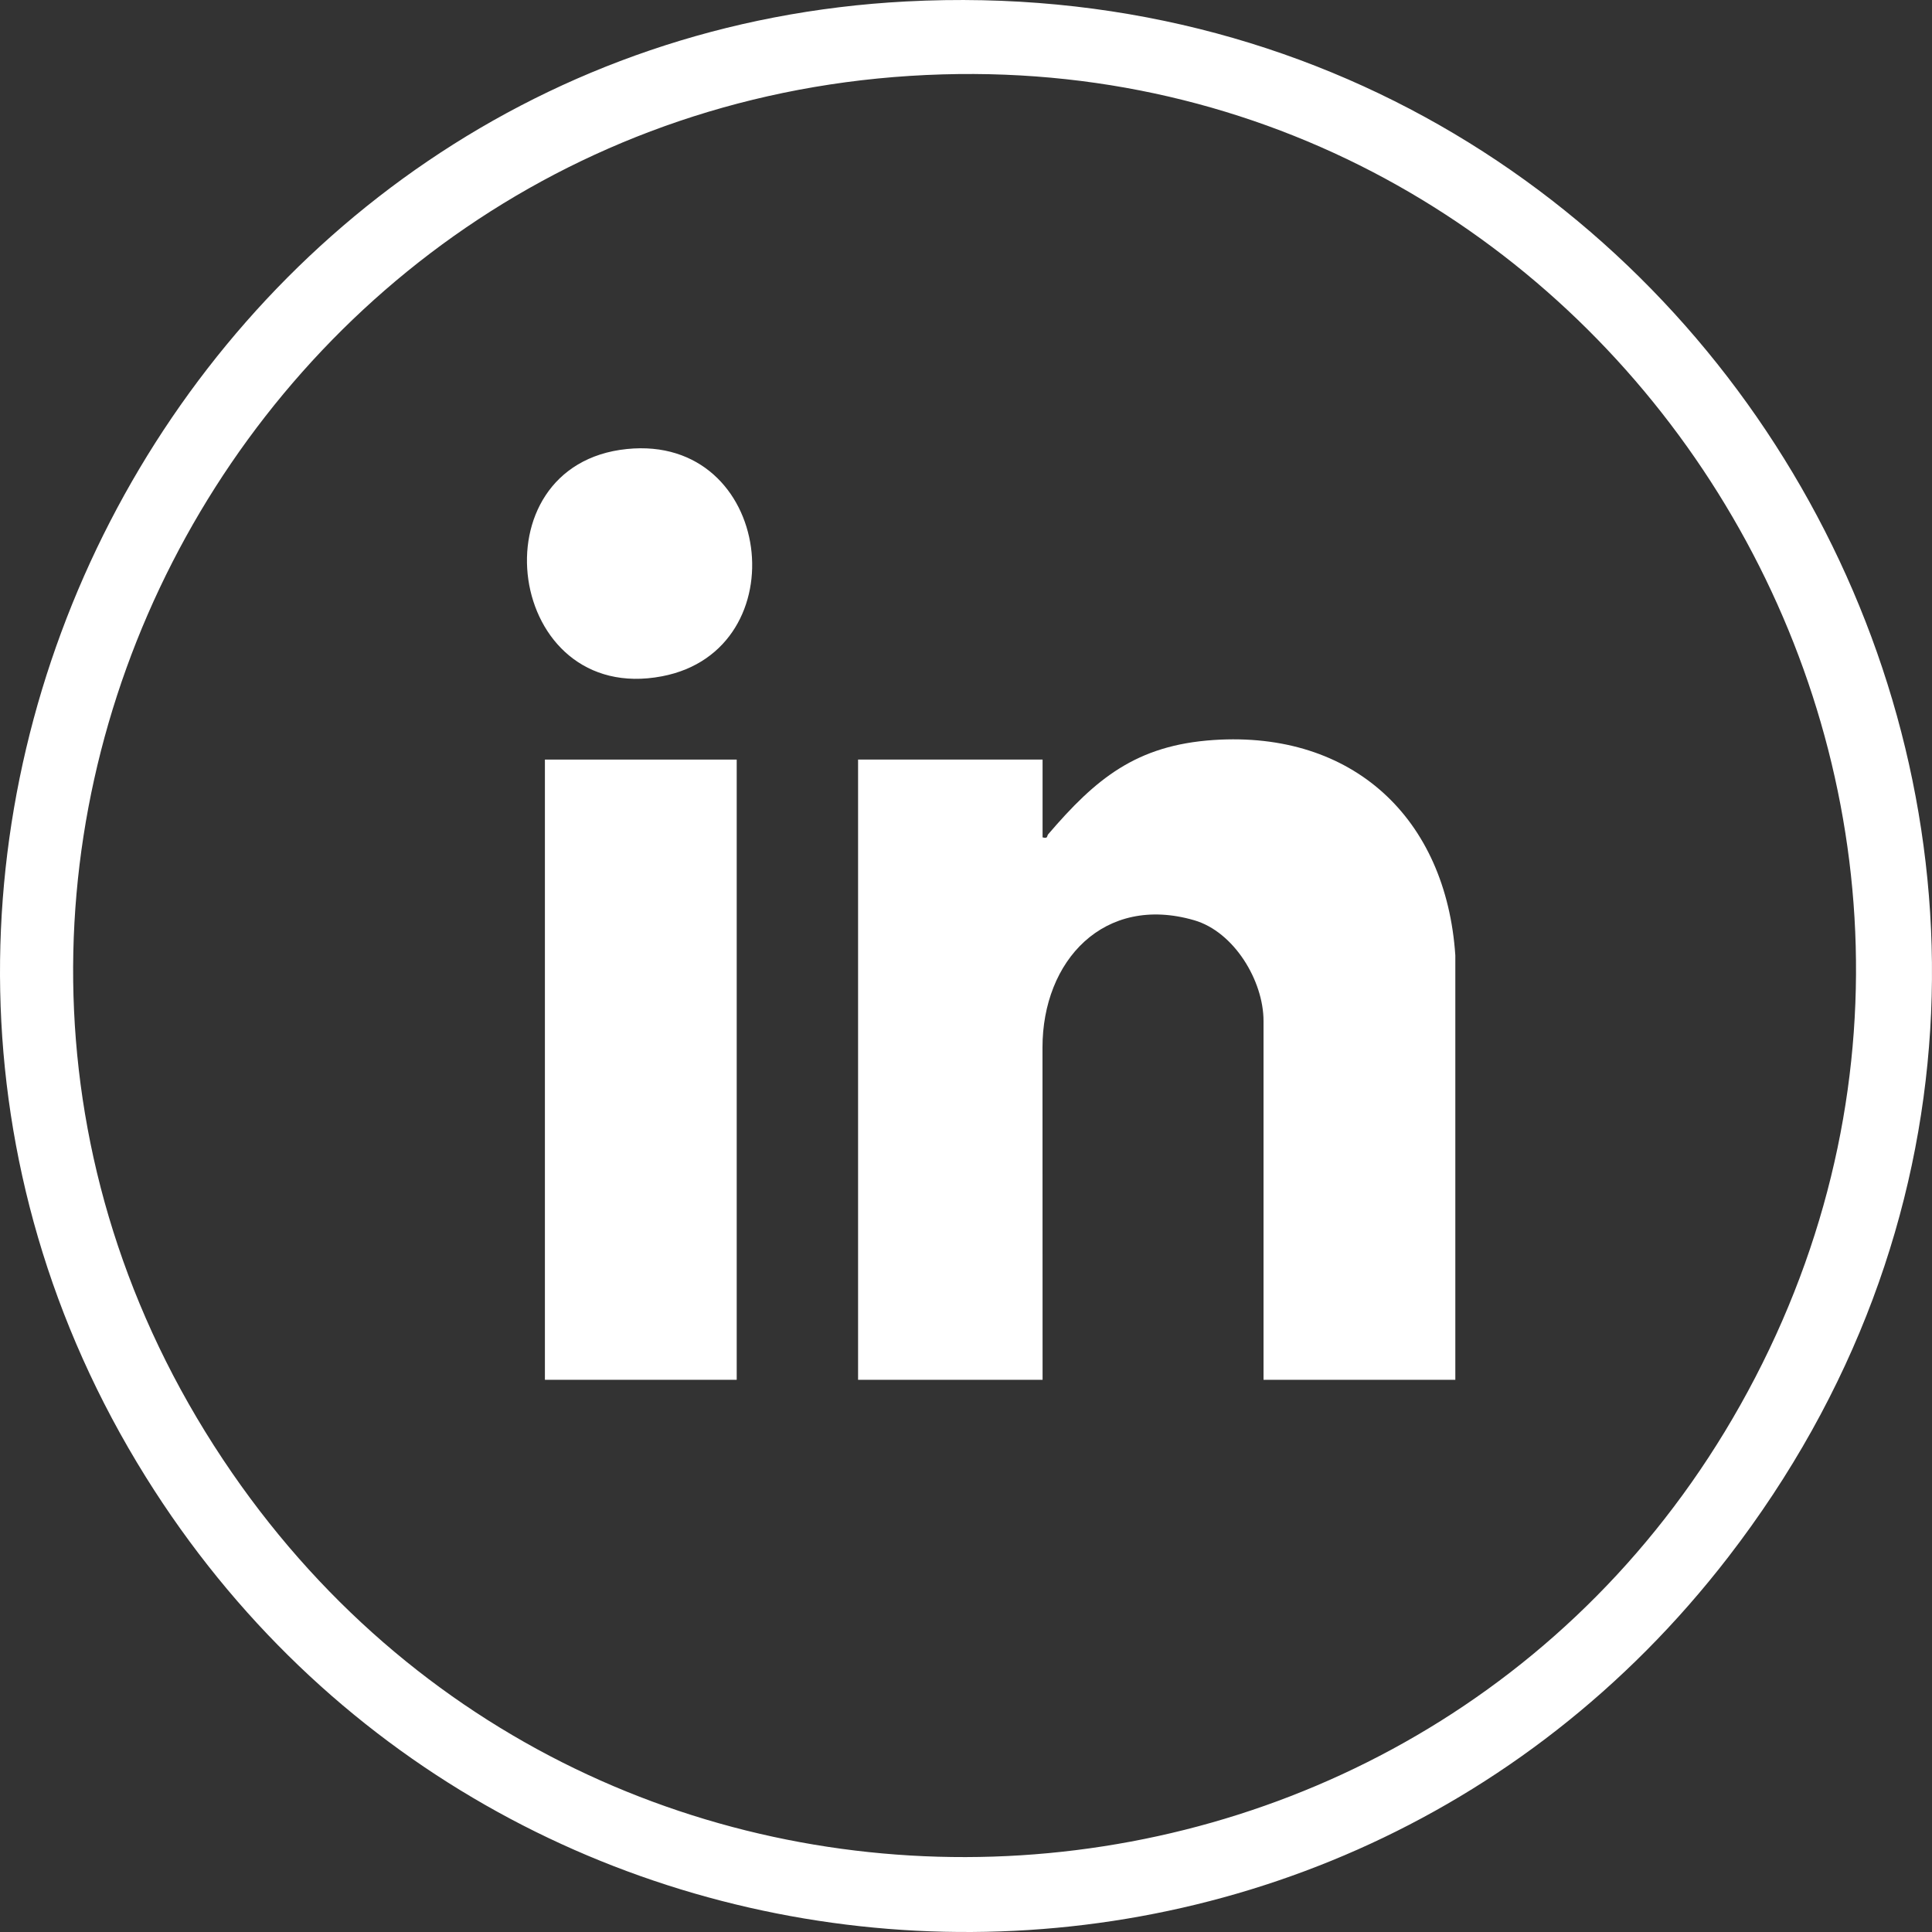 <svg width="44" height="44" viewBox="0 0 44 44" fill="none" xmlns="http://www.w3.org/2000/svg">
<rect x="0" y="0" width="44" height="44" fill="#333333" stroke="none"/>
<g clip-path="url(#clip0_498_155)">
<path d="M20.637 0.033C39.426 -0.951 50.933 20.462 39.359 35.462C29.993 47.602 11.416 46.621 3.319 33.635C-5.459 19.558 4.159 0.895 20.637 0.033ZM21.466 1.694C5.456 2.159 -3.903 20.237 5.287 33.546C13.97 46.12 32.945 44.916 39.975 31.37C47.081 17.675 36.782 1.25 21.466 1.694Z" fill="white"/>
<path d="M23.745 19.071C23.874 19.104 23.837 19.041 23.871 19.001C24.953 17.738 25.872 16.971 27.641 16.853C30.808 16.643 32.934 18.632 33.144 21.758V31.424H28.776V23.253C28.776 22.334 28.104 21.221 27.197 20.958C25.145 20.362 23.74 21.876 23.742 23.86L23.744 31.424H19.542V17.299H23.744V19.071H23.745Z" fill="white"/>
<path d="M16.778 17.299H12.41V31.424H16.778V17.299Z" fill="white"/>
<path d="M14.278 10.226C17.615 9.886 18.207 14.805 15.077 15.402C11.524 16.08 10.778 10.582 14.278 10.226Z" fill="white"/>
</g>
<defs>
<clipPath id="clip0_498_155">
<rect width="44" height="44" fill="white"/>
</clipPath>
</defs>
</svg>
